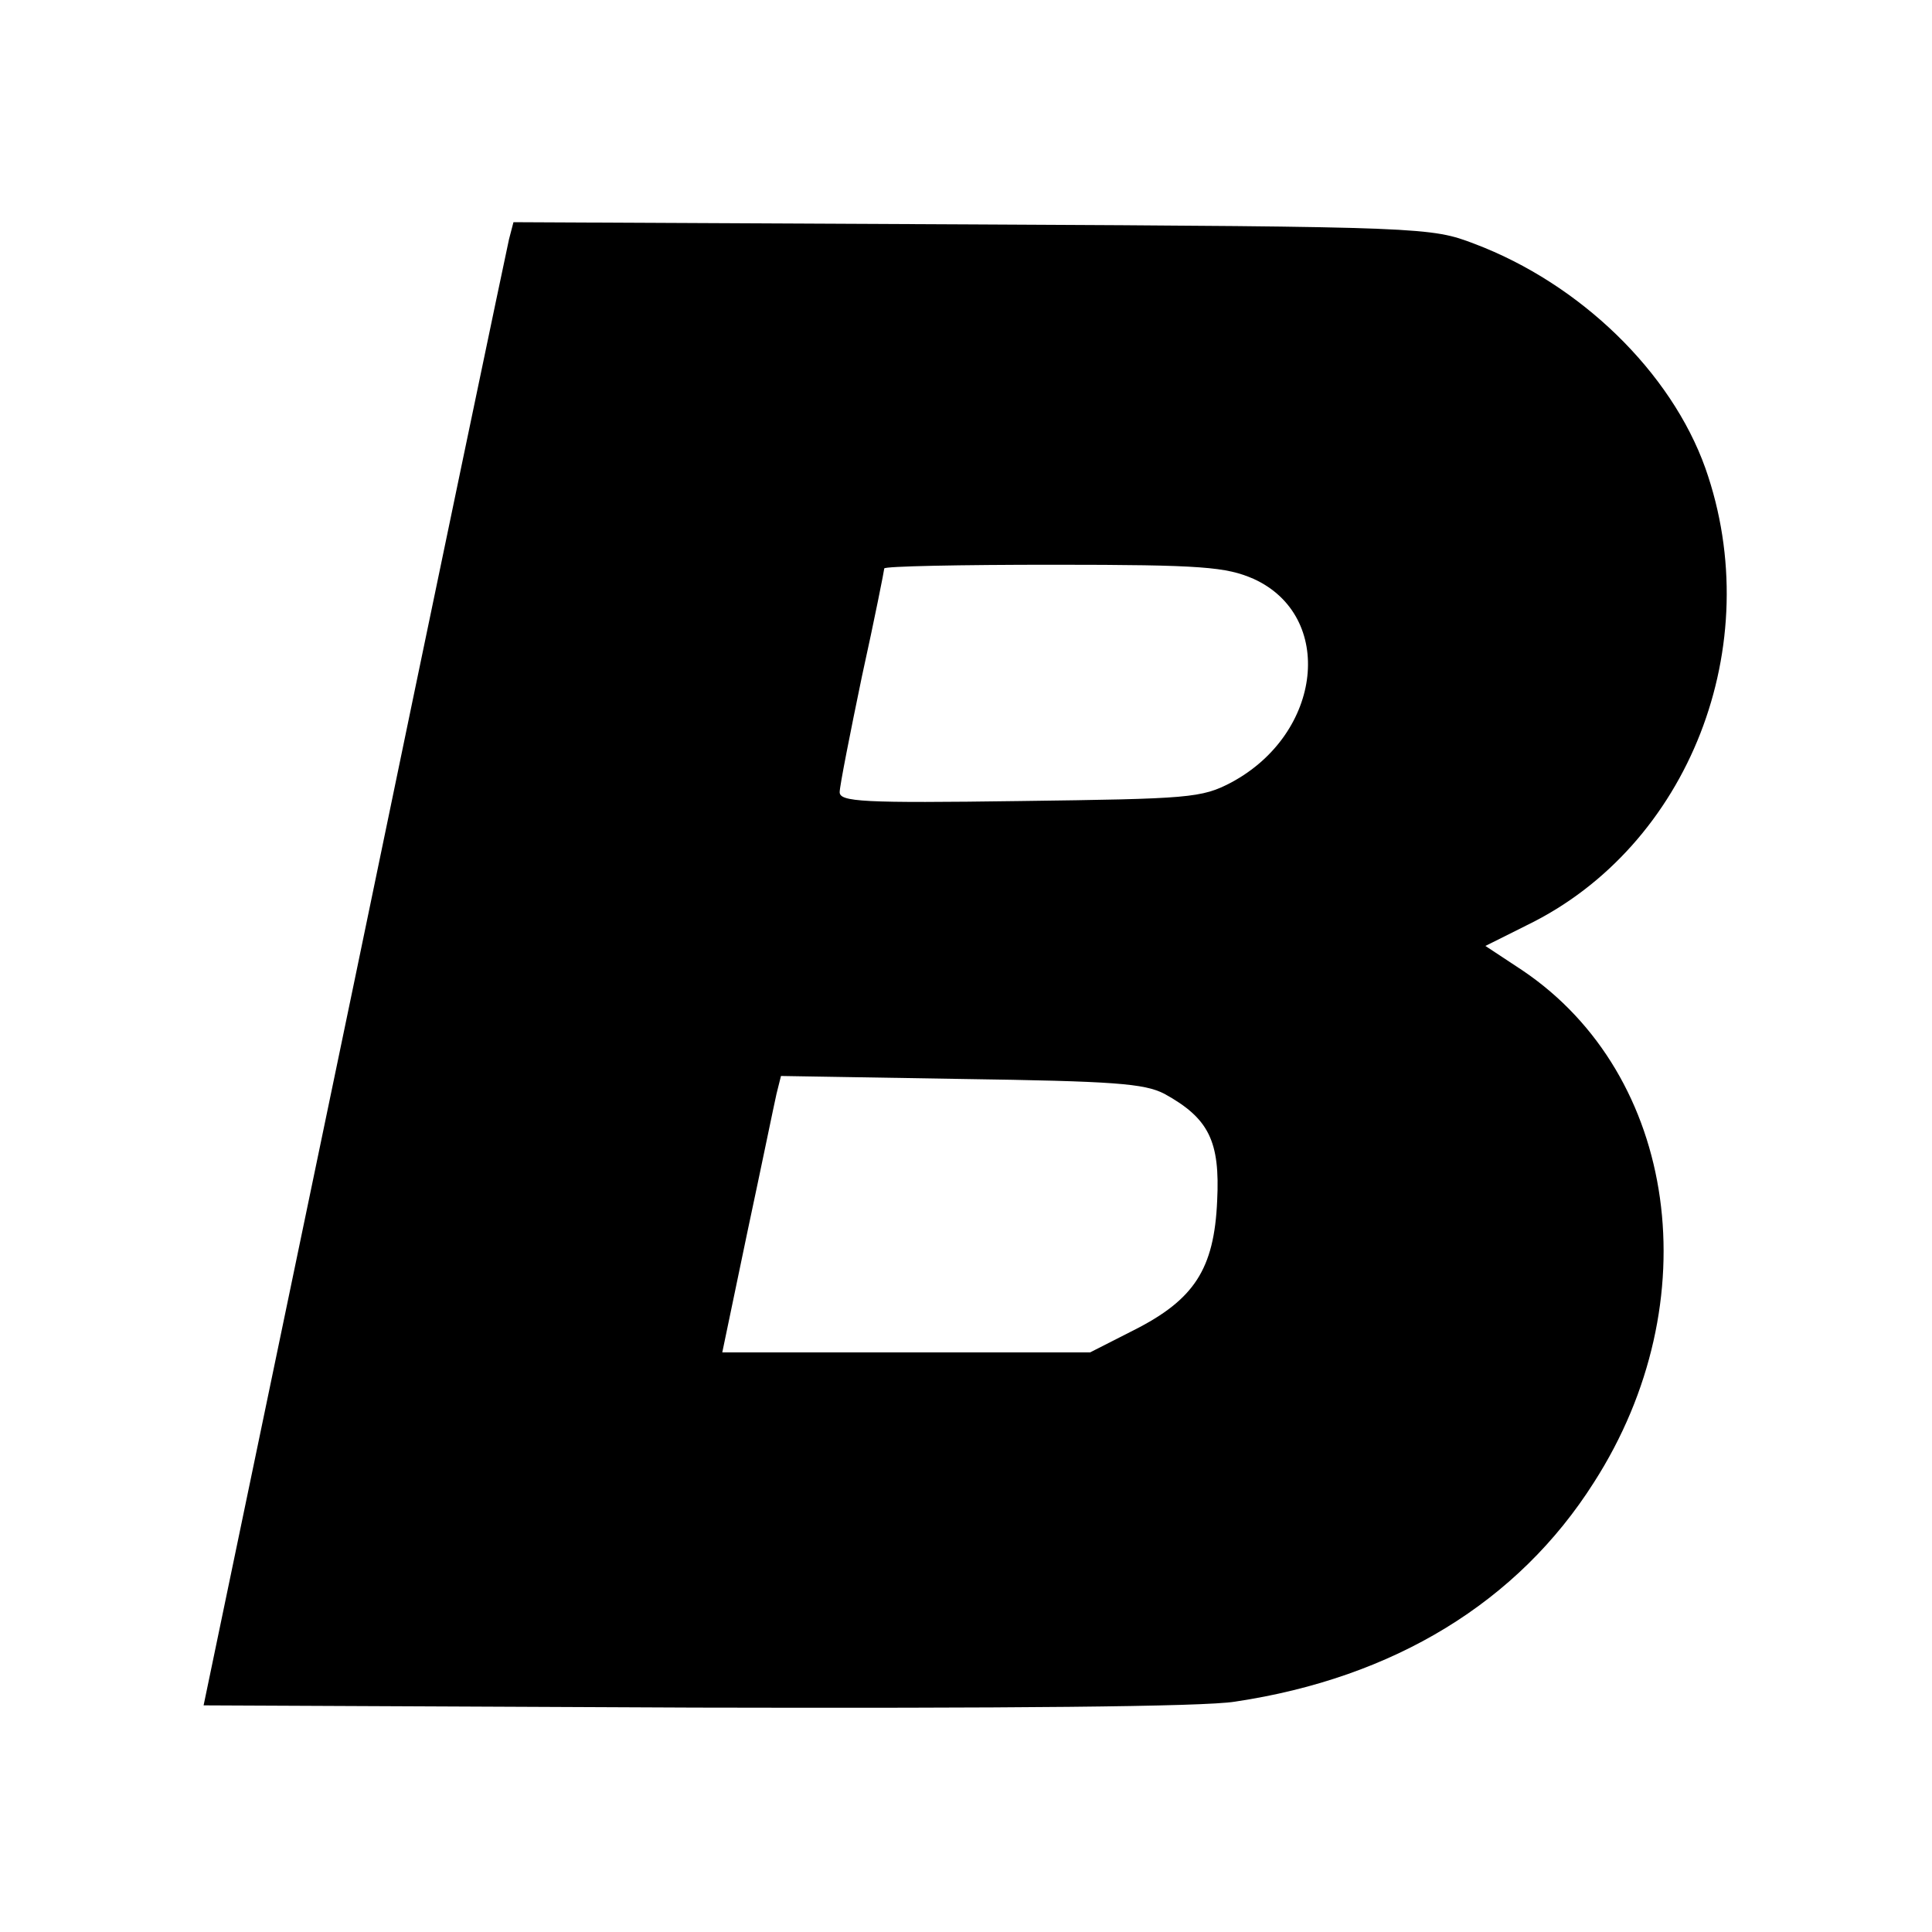<?xml version="1.0" standalone="no"?>
<!DOCTYPE svg PUBLIC "-//W3C//DTD SVG 20010904//EN"
 "http://www.w3.org/TR/2001/REC-SVG-20010904/DTD/svg10.dtd">
<svg version="1.0" xmlns="http://www.w3.org/2000/svg"
 width="260pt" height="260pt" viewBox="0 0 260 260"
 preserveAspectRatio="xMidYMid meet">
<g transform="translate(0,260) scale(0.1,-0.1)"
fill="#000000" stroke="none">
<path d="M685 2278 c-3 -13 -97 -462 -208 -998 l-203 -975 661 -3 c414 -1 685
1 727 8 214 32 381 134 483 295 156 243 113 548 -96 689 l-50 33 56 28 c218
106 324 377 240 615 -46 129 -168 248 -311 302 -58 22 -65 23 -676 26 l-617 3
-6 -23z m1002 -457 c110 -50 93 -208 -30 -274 -40 -21 -56 -22 -284 -25 -213
-3 -243 -1 -243 12 0 8 14 79 30 156 17 77 30 143 30 145 0 3 102 5 228 5 201
0 232 -3 269 -19z m-120 -693 c60 -33 75 -64 71 -144 -4 -92 -31 -133 -112
-174 l-59 -30 -247 0 -248 0 34 163 c19 89 36 172 39 185 l6 24 242 -4 c206
-3 247 -6 274 -20z"/>
</g>
</svg>
